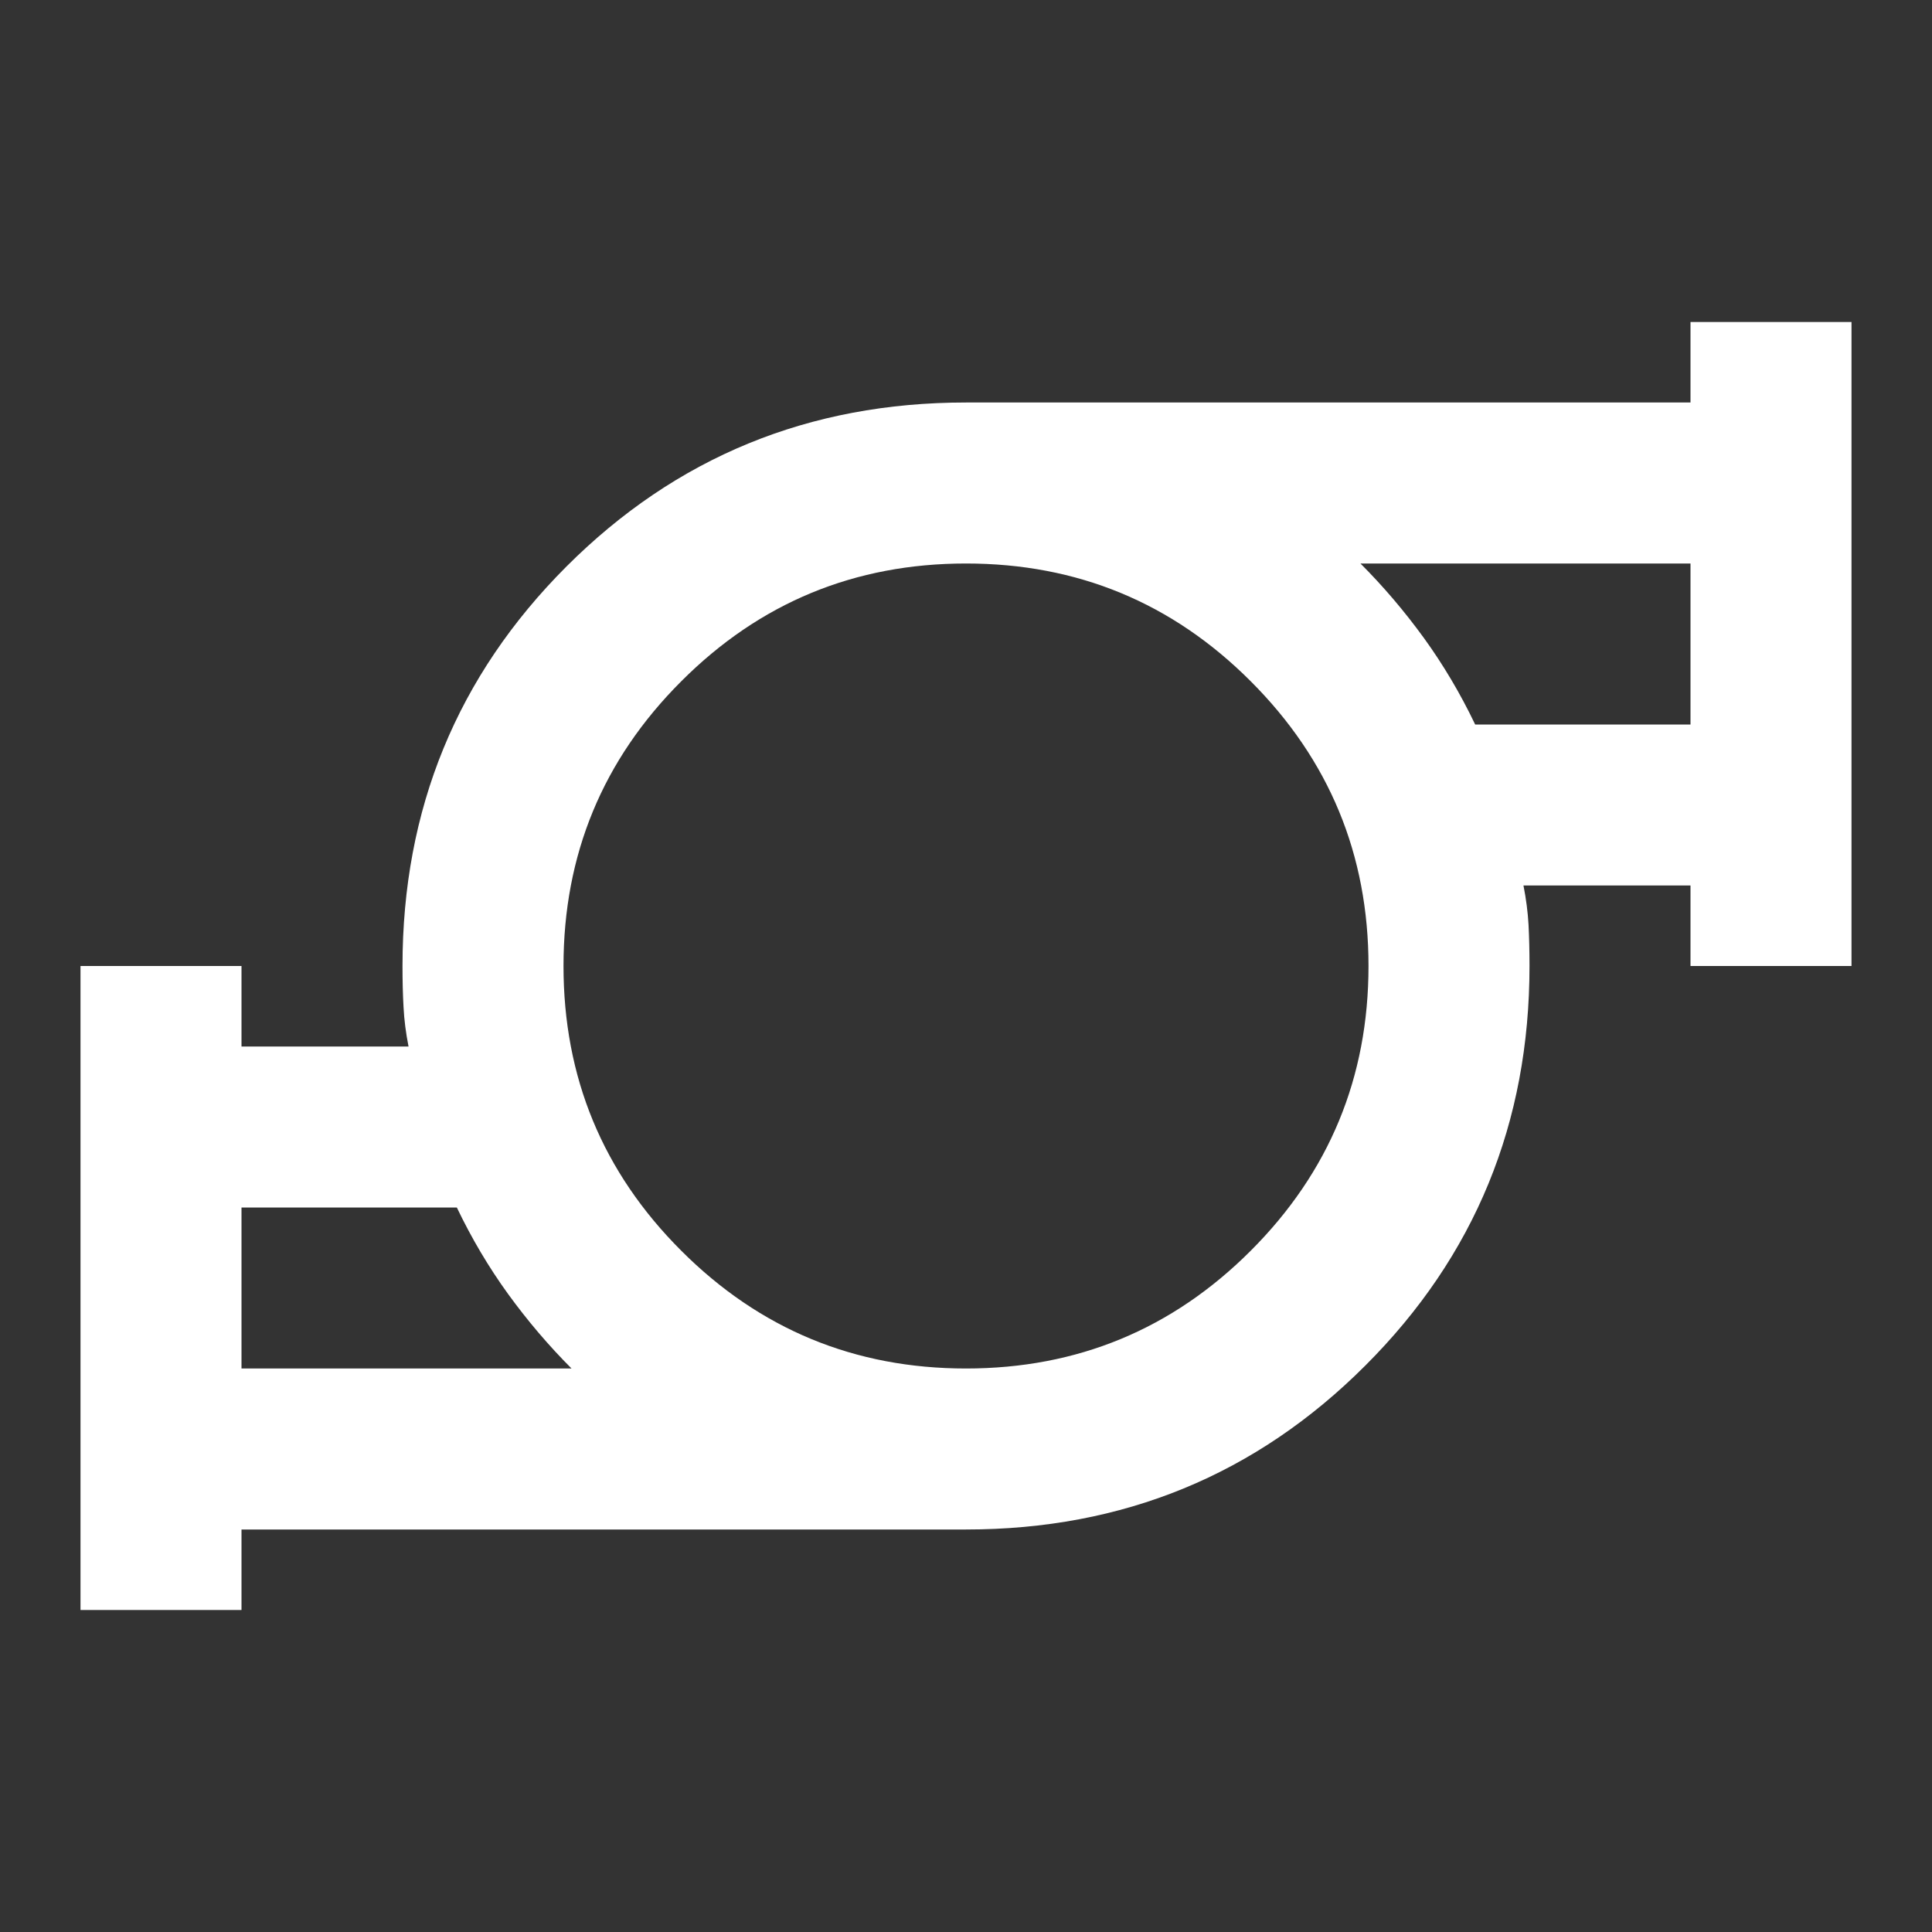 <svg width="24" height="24" viewBox="0 0 24 24" fill="none" xmlns="http://www.w3.org/2000/svg">
<rect x="0" y="0" width="24" height="24" fill="#333333" stroke="none"/>
<path d="M3 17H7.1C6.817 16.717 6.554 16.408 6.312 16.075C6.071 15.742 5.858 15.383 5.675 15H3V17ZM12 17C13.383 17 14.562 16.512 15.537 15.537C16.512 14.562 17 13.383 17 12C17 10.617 16.512 9.438 15.537 8.463C14.562 7.487 13.383 7 12 7C10.617 7 9.438 7.487 8.463 8.463C7.487 9.438 7 10.617 7 12C7 13.383 7.487 14.562 8.463 15.537C9.438 16.512 10.617 17 12 17ZM18.325 9H21V7H16.9C17.183 7.283 17.446 7.592 17.688 7.925C17.929 8.258 18.142 8.617 18.325 9ZM1 20V12H3V13H5.075C5.042 12.833 5.021 12.671 5.013 12.512C5.004 12.354 5 12.183 5 12C5 10.05 5.679 8.396 7.037 7.037C8.396 5.679 10.05 5 12 5H21V4H23V12H21V11H18.925C18.958 11.167 18.979 11.329 18.988 11.488C18.996 11.646 19 11.817 19 12C19 13.95 18.321 15.604 16.962 16.962C15.604 18.321 13.95 19 12 19H3V20H1Z" fill="white"/>
</svg>
